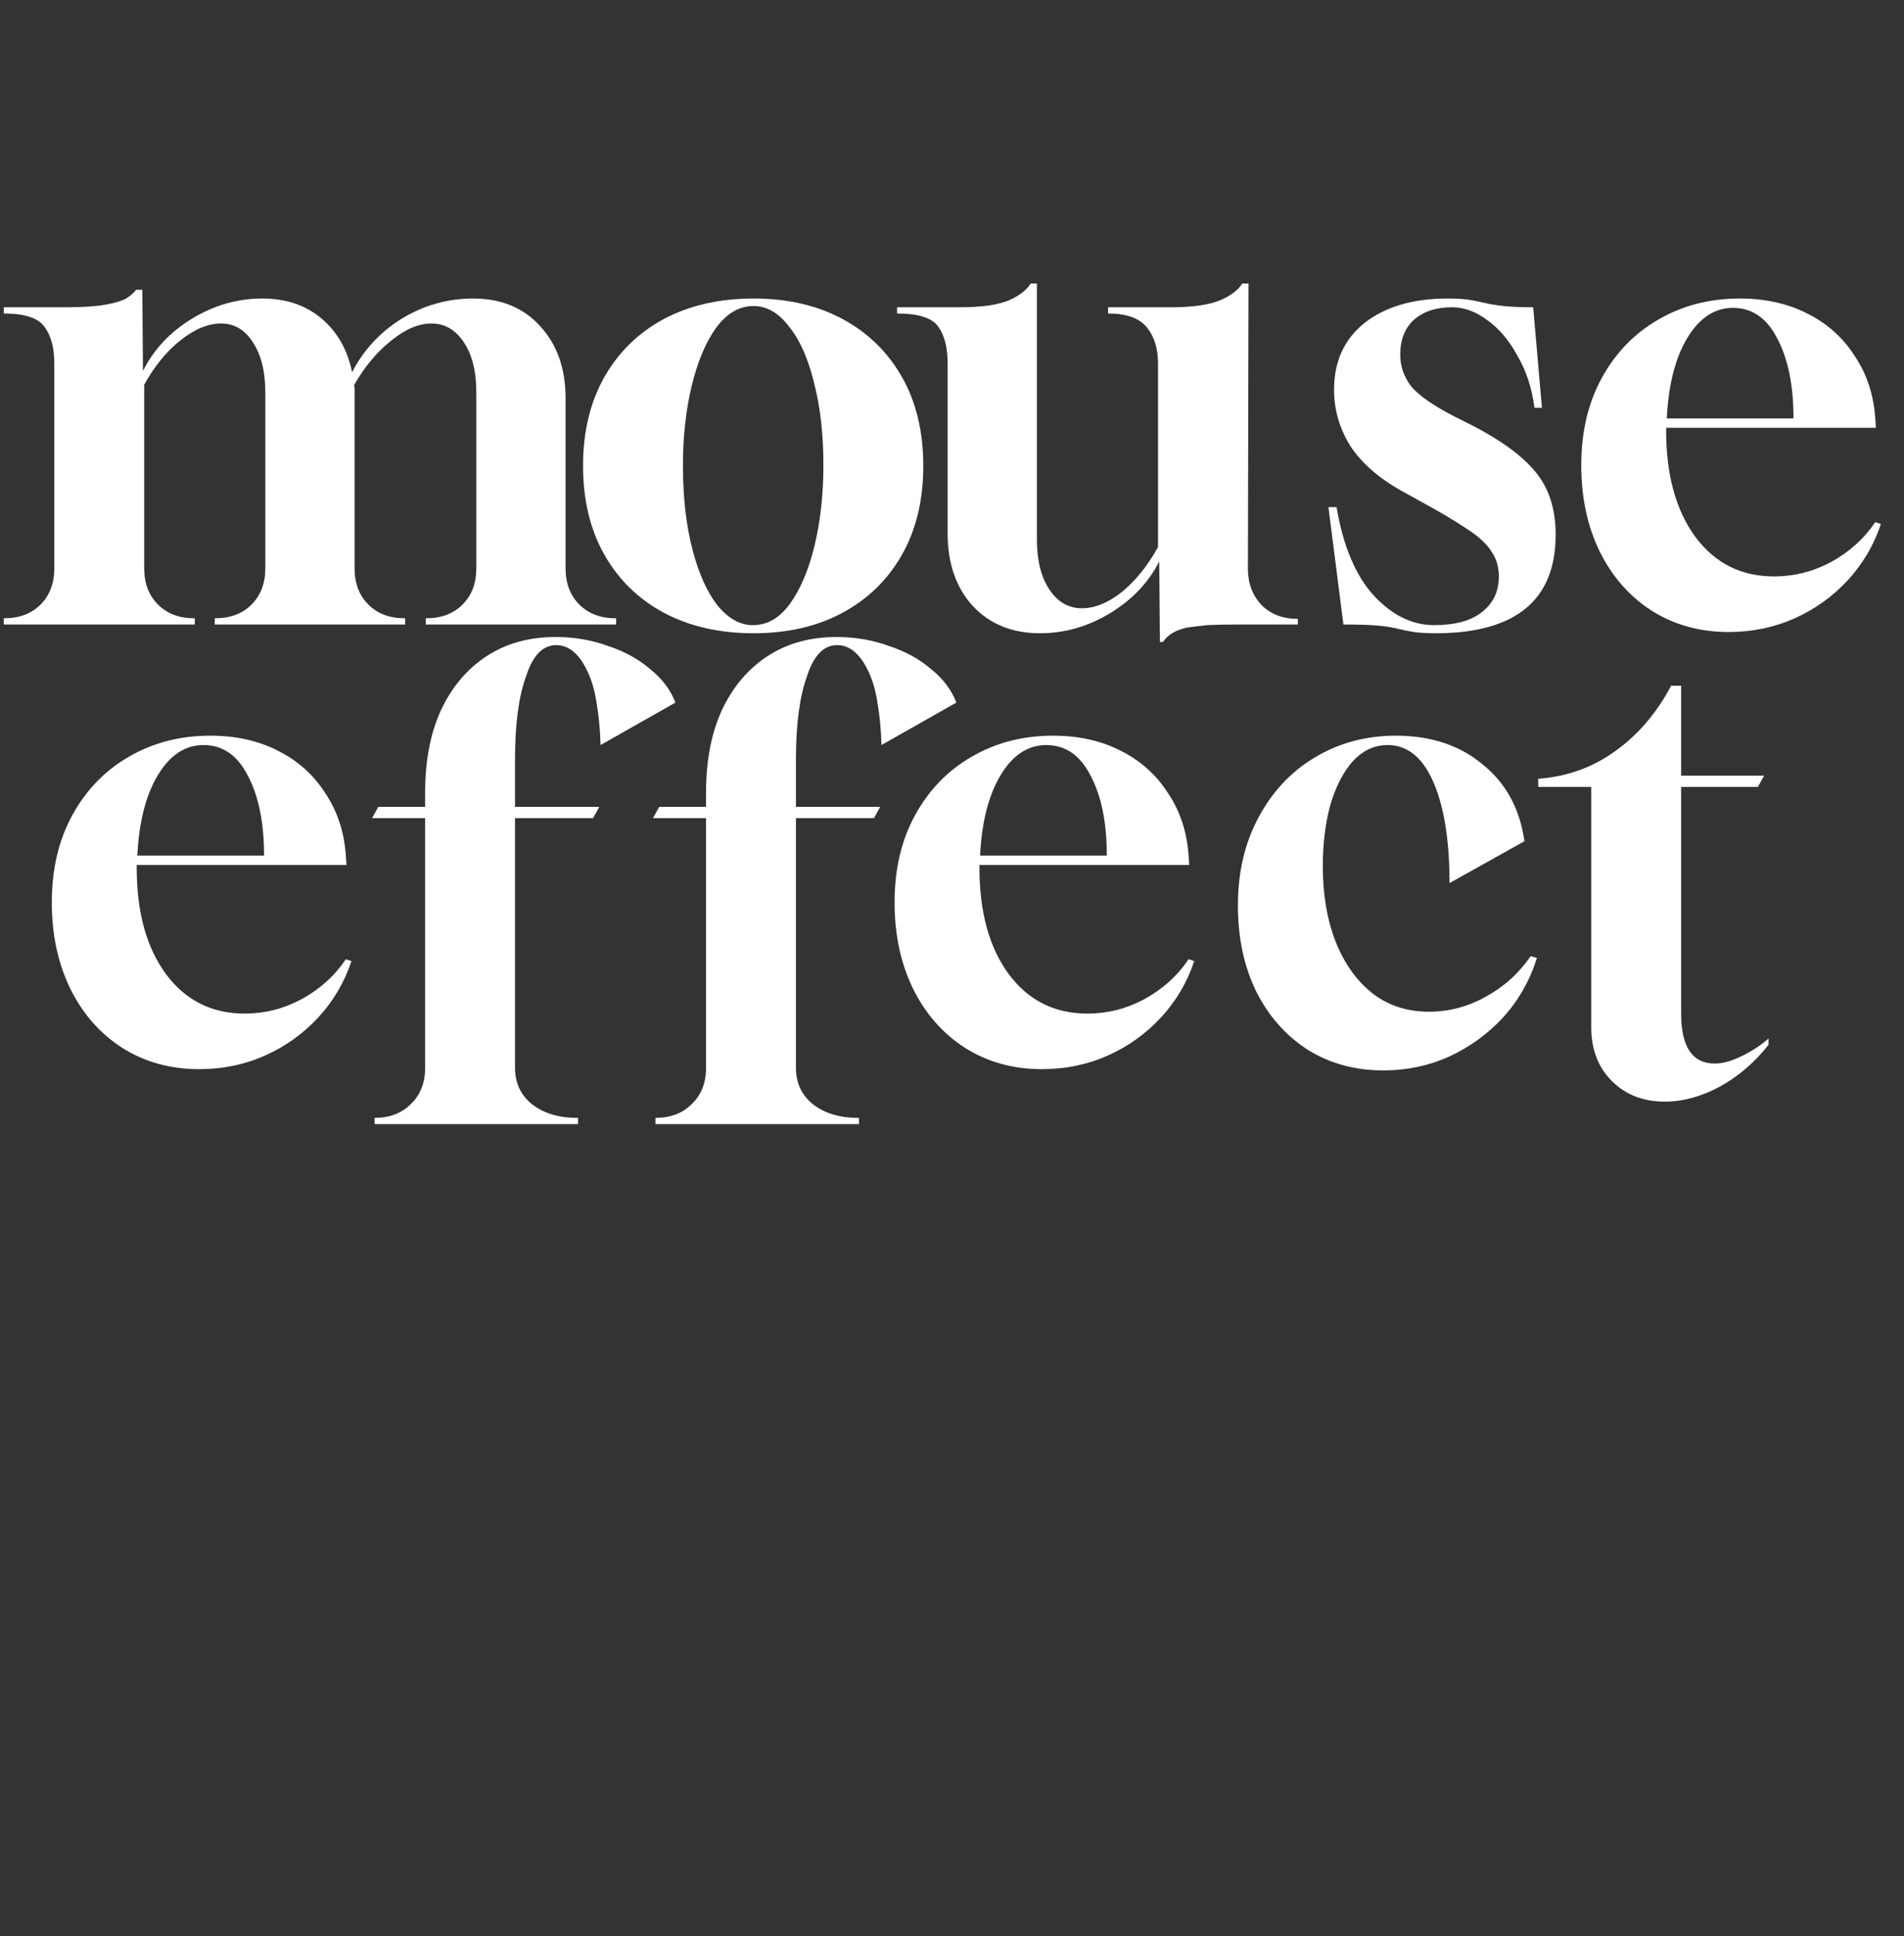 <svg width="61" height="62" viewBox="0 0 61 62" fill="none" xmlns="http://www.w3.org/2000/svg">
<rect x="0" y="0" width="61" height="62" fill="#333333" stroke="none"/>
<path d="M0.12 20V19.8H0.14C0.62 19.8 1.007 19.653 1.3 19.36C1.593 19.067 1.74 18.68 1.74 18.2V11.64C1.74 11.133 1.633 10.74 1.42 10.46C1.22 10.18 0.787 10.04 0.12 10.04V9.84H2.1C2.647 9.84 3.067 9.813 3.36 9.76C3.667 9.707 3.893 9.64 4.04 9.56C4.187 9.467 4.293 9.373 4.36 9.28H4.56L4.58 11.88C4.927 11.187 5.453 10.627 6.16 10.2C6.867 9.773 7.613 9.56 8.4 9.56C9.16 9.56 9.793 9.773 10.3 10.2C10.807 10.627 11.133 11.2 11.28 11.92C11.653 11.2 12.187 10.627 12.88 10.2C13.587 9.773 14.347 9.56 15.16 9.56C16.053 9.56 16.767 9.853 17.3 10.44C17.847 11.027 18.12 11.8 18.12 12.76V18.2C18.12 18.68 18.267 19.067 18.56 19.36C18.853 19.653 19.24 19.8 19.72 19.8H19.74V20H13.64V19.8H13.66C14.14 19.8 14.527 19.653 14.82 19.36C15.113 19.067 15.26 18.68 15.26 18.2V12.56C15.26 11.893 15.127 11.36 14.86 10.96C14.593 10.56 14.247 10.36 13.82 10.36C13.407 10.36 12.973 10.547 12.52 10.92C12.067 11.28 11.673 11.753 11.34 12.34C11.353 12.367 11.36 12.4 11.36 12.44C11.36 12.48 11.36 12.513 11.36 12.54V18.2C11.36 18.68 11.507 19.067 11.8 19.36C12.093 19.653 12.48 19.8 12.96 19.8H12.98V20H6.88V19.8H6.9C7.38 19.8 7.767 19.653 8.06 19.36C8.353 19.067 8.5 18.68 8.5 18.2V12.56C8.5 11.893 8.367 11.36 8.1 10.96C7.847 10.56 7.507 10.36 7.08 10.36C6.667 10.36 6.233 10.54 5.78 10.9C5.34 11.247 4.953 11.72 4.62 12.32V18.2C4.62 18.68 4.767 19.067 5.06 19.36C5.353 19.653 5.74 19.8 6.22 19.8H6.24V20H0.12Z" fill="white"/>
<path d="M24.14 20.28C23.047 20.28 22.087 20.06 21.26 19.62C20.447 19.18 19.813 18.56 19.36 17.76C18.907 16.96 18.68 16.013 18.68 14.92C18.68 13.827 18.907 12.88 19.36 12.08C19.813 11.28 20.447 10.66 21.26 10.22C22.087 9.78 23.047 9.56 24.14 9.56C25.233 9.56 26.187 9.78 27 10.22C27.813 10.66 28.447 11.28 28.9 12.08C29.353 12.88 29.58 13.827 29.58 14.92C29.58 16.013 29.353 16.96 28.9 17.76C28.447 18.56 27.813 19.18 27 19.62C26.187 20.06 25.233 20.28 24.14 20.28ZM24.12 20.02C24.587 20.02 24.987 19.787 25.32 19.32C25.653 18.853 25.913 18.233 26.1 17.46C26.287 16.673 26.38 15.82 26.38 14.9C26.38 13.9 26.28 13.02 26.08 12.26C25.893 11.487 25.627 10.887 25.28 10.46C24.947 10.02 24.567 9.8 24.14 9.8C23.687 9.8 23.287 10.033 22.94 10.5C22.607 10.967 22.347 11.587 22.16 12.36C21.973 13.133 21.88 13.98 21.88 14.9C21.88 15.913 21.98 16.807 22.18 17.58C22.38 18.353 22.647 18.953 22.98 19.38C23.327 19.807 23.707 20.02 24.12 20.02Z" fill="white"/>
<path d="M37.16 20.56L37.14 17.98C36.793 18.66 36.267 19.213 35.56 19.64C34.853 20.067 34.107 20.28 33.32 20.28C32.427 20.28 31.707 19.987 31.16 19.4C30.627 18.813 30.36 18.04 30.36 17.08V11.64C30.36 11.133 30.26 10.74 30.06 10.46C29.86 10.18 29.42 10.04 28.74 10.04V9.84H30.76C31.44 9.84 31.96 9.767 32.32 9.62C32.653 9.473 32.887 9.293 33.02 9.08H33.22V17.28C33.22 17.947 33.353 18.48 33.62 18.88C33.887 19.28 34.233 19.48 34.66 19.48C35.073 19.48 35.5 19.307 35.94 18.96C36.38 18.6 36.767 18.12 37.1 17.52V11.64C37.1 11.16 36.98 10.773 36.74 10.48C36.5 10.187 36.087 10.04 35.5 10.04V9.84H37.52C38.2 9.84 38.72 9.767 39.08 9.62C39.427 9.473 39.667 9.293 39.8 9.08H40L39.98 18.2C39.98 18.68 40.127 19.073 40.42 19.38C40.713 19.673 41.1 19.82 41.58 19.82V20H39.6C39.253 20 38.947 20.007 38.68 20.02C38.413 20.047 38.193 20.073 38.02 20.1C37.66 20.18 37.407 20.333 37.26 20.56H37.16Z" fill="white"/>
<path d="M46.08 20.28C45.733 20.28 45.473 20.267 45.3 20.24C45.127 20.213 44.96 20.18 44.8 20.14C44.653 20.1 44.453 20.067 44.2 20.04C43.947 20.013 43.56 20 43.04 20L42.56 16.24H42.82C43.033 17.493 43.433 18.44 44.02 19.08C44.607 19.707 45.247 20.02 45.94 20.02C46.62 20.02 47.133 19.88 47.48 19.6C47.84 19.32 48.02 18.94 48.02 18.46C48.02 18.153 47.94 17.887 47.78 17.66C47.633 17.42 47.373 17.18 47 16.94C46.627 16.687 46.12 16.387 45.48 16.04L44.9 15.72C44.167 15.307 43.62 14.827 43.26 14.28C42.913 13.72 42.74 13.12 42.74 12.48C42.74 11.573 43.067 10.86 43.72 10.34C44.387 9.82 45.273 9.56 46.38 9.56C46.66 9.56 46.887 9.573 47.06 9.6C47.233 9.627 47.4 9.66 47.56 9.7C47.72 9.74 47.92 9.773 48.16 9.8C48.4 9.827 48.72 9.84 49.12 9.84L49.4 13.06H49.16C49.08 12.433 48.9 11.88 48.62 11.4C48.353 10.907 48.033 10.527 47.66 10.26C47.287 9.98 46.907 9.84 46.52 9.84C46.013 9.84 45.607 9.973 45.3 10.24C45.007 10.507 44.86 10.88 44.86 11.36C44.86 11.72 44.973 12.053 45.2 12.36C45.44 12.653 45.893 12.973 46.56 13.32L47.16 13.62C48.093 14.1 48.773 14.6 49.2 15.12C49.627 15.64 49.84 16.307 49.84 17.12C49.84 19.2 48.587 20.253 46.08 20.28Z" fill="white"/>
<path d="M44.32 34.28C43.413 34.28 42.607 34.06 41.9 33.62C41.193 33.167 40.64 32.54 40.24 31.74C39.853 30.94 39.66 30.027 39.66 29C39.66 27.933 39.88 26.993 40.32 26.18C40.76 25.353 41.36 24.713 42.12 24.26C42.893 23.793 43.76 23.56 44.72 23.56C45.84 23.56 46.767 23.867 47.5 24.48C48.247 25.08 48.693 25.9 48.84 26.94L46.44 28.28C46.44 26.92 46.267 25.84 45.92 25.04C45.573 24.253 45.087 23.86 44.46 23.86C44.033 23.86 43.66 24.033 43.34 24.38C43.033 24.727 42.793 25.193 42.62 25.78C42.46 26.367 42.38 27.02 42.38 27.74C42.38 28.66 42.52 29.473 42.8 30.18C43.08 30.873 43.473 31.42 43.98 31.82C44.487 32.207 45.087 32.4 45.78 32.4C46.42 32.4 47.027 32.24 47.6 31.92C48.187 31.6 48.667 31.167 49.04 30.62L49.24 30.68C49.013 31.4 48.653 32.033 48.16 32.58C47.667 33.113 47.087 33.533 46.42 33.84C45.767 34.133 45.067 34.28 44.32 34.28Z" fill="white"/>
<path d="M53.34 35.28C52.647 35.28 52.08 35.06 51.64 34.62C51.2 34.18 50.98 33.607 50.98 32.9V25.2H49.28V24.94C50.2 24.873 51.02 24.58 51.74 24.06C52.473 23.54 53.073 22.84 53.54 21.96H53.86V24.84H56.52L56.32 25.2H53.86V32.46C53.86 33.527 54.22 34.06 54.94 34.06C55.18 34.06 55.453 33.987 55.76 33.84C56.08 33.693 56.38 33.5 56.66 33.26V33.46C56.22 34.02 55.7 34.467 55.1 34.8C54.5 35.12 53.913 35.28 53.34 35.28Z" fill="white"/>
<path d="M6.38 34.24C5.46 34.24 4.64 34.013 3.92 33.56C3.213 33.107 2.66 32.48 2.26 31.68C1.86 30.867 1.66 29.94 1.66 28.9C1.66 27.833 1.88 26.9 2.32 26.1C2.76 25.3 3.36 24.68 4.12 24.24C4.893 23.787 5.767 23.56 6.74 23.56C7.553 23.56 8.273 23.72 8.9 24.04C9.54 24.36 10.047 24.813 10.42 25.4C10.807 25.973 11.027 26.64 11.08 27.4L11.1 27.7H4.38V27.8C4.38 29.213 4.693 30.347 5.32 31.2C5.947 32.04 6.787 32.46 7.84 32.46C8.48 32.46 9.087 32.307 9.66 32C10.247 31.68 10.72 31.253 11.08 30.72L11.26 30.78C11.033 31.46 10.68 32.06 10.2 32.58C9.72 33.1 9.153 33.507 8.5 33.8C7.847 34.093 7.14 34.24 6.38 34.24ZM4.4 27.4H8.46C8.46 26.347 8.287 25.493 7.94 24.84C7.607 24.187 7.133 23.86 6.52 23.86C5.933 23.86 5.447 24.18 5.06 24.82C4.673 25.46 4.453 26.32 4.4 27.4Z" fill="white"/>
<path d="M33.38 34.24C32.46 34.24 31.64 34.013 30.92 33.56C30.213 33.107 29.66 32.48 29.26 31.68C28.86 30.867 28.66 29.94 28.66 28.9C28.66 27.833 28.88 26.9 29.32 26.1C29.76 25.3 30.36 24.68 31.12 24.24C31.893 23.787 32.767 23.56 33.74 23.56C34.553 23.56 35.273 23.72 35.9 24.04C36.54 24.36 37.047 24.813 37.42 25.4C37.807 25.973 38.027 26.64 38.08 27.4L38.1 27.7H31.38V27.8C31.38 29.213 31.693 30.347 32.32 31.2C32.947 32.04 33.787 32.46 34.84 32.46C35.48 32.46 36.087 32.307 36.66 32C37.247 31.68 37.72 31.253 38.08 30.72L38.26 30.78C38.033 31.46 37.68 32.06 37.2 32.58C36.72 33.1 36.153 33.507 35.5 33.8C34.847 34.093 34.14 34.24 33.38 34.24ZM31.4 27.4H35.46C35.46 26.347 35.287 25.493 34.94 24.84C34.607 24.187 34.133 23.86 33.52 23.86C32.933 23.86 32.447 24.18 32.06 24.82C31.673 25.46 31.453 26.32 31.4 27.4Z" fill="white"/>
<path d="M12 36V35.8C12.48 35.8 12.867 35.653 13.16 35.36C13.467 35.067 13.62 34.68 13.62 34.2V26.2H11.92L12.12 25.84H13.62V25.38C13.62 24.367 13.787 23.493 14.12 22.76C14.467 22.013 14.953 21.433 15.58 21.02C16.207 20.607 16.947 20.4 17.8 20.4C18.387 20.4 18.94 20.493 19.46 20.68C19.993 20.853 20.447 21.1 20.82 21.42C21.207 21.727 21.48 22.087 21.64 22.5L19.24 23.86C19.227 23.38 19.187 22.947 19.12 22.56C19.067 22.173 18.973 21.833 18.84 21.54C18.573 20.953 18.233 20.66 17.82 20.66C17.393 20.66 17.073 20.987 16.86 21.64C16.62 22.293 16.5 23.187 16.5 24.32V25.84H19.2L19 26.2H16.5V34.2C16.5 34.68 16.68 35.067 17.04 35.36C17.413 35.653 17.9 35.8 18.5 35.8H18.52V36H12Z" fill="white"/>
<path d="M21 36V35.8C21.48 35.8 21.867 35.653 22.16 35.36C22.467 35.067 22.62 34.68 22.62 34.2V26.2H20.92L21.12 25.84H22.62V25.38C22.62 24.367 22.787 23.493 23.12 22.76C23.467 22.013 23.953 21.433 24.58 21.02C25.207 20.607 25.947 20.4 26.8 20.4C27.387 20.4 27.94 20.493 28.46 20.68C28.993 20.853 29.447 21.1 29.82 21.42C30.207 21.727 30.48 22.087 30.64 22.5L28.24 23.86C28.227 23.38 28.187 22.947 28.12 22.56C28.067 22.173 27.973 21.833 27.84 21.54C27.573 20.953 27.233 20.66 26.82 20.66C26.393 20.66 26.073 20.987 25.86 21.64C25.62 22.293 25.5 23.187 25.5 24.32V25.84H28.2L28 26.2H25.5V34.2C25.5 34.68 25.68 35.067 26.04 35.36C26.413 35.653 26.9 35.8 27.5 35.8H27.52V36H21Z" fill="white"/>
<path d="M55.38 20.24C54.46 20.24 53.64 20.013 52.92 19.56C52.213 19.107 51.66 18.48 51.26 17.68C50.86 16.867 50.66 15.94 50.66 14.9C50.66 13.833 50.88 12.9 51.32 12.1C51.76 11.3 52.36 10.68 53.12 10.24C53.893 9.787 54.767 9.56 55.74 9.56C56.553 9.56 57.273 9.72 57.9 10.04C58.54 10.36 59.047 10.813 59.42 11.4C59.807 11.973 60.027 12.64 60.08 13.4L60.1 13.7H53.38V13.8C53.38 15.213 53.693 16.347 54.32 17.2C54.947 18.04 55.787 18.46 56.84 18.46C57.48 18.46 58.087 18.307 58.66 18C59.247 17.68 59.72 17.253 60.08 16.72L60.26 16.78C60.033 17.46 59.68 18.06 59.2 18.58C58.72 19.1 58.153 19.507 57.5 19.8C56.847 20.093 56.14 20.24 55.38 20.24ZM53.4 13.4H57.46C57.46 12.347 57.287 11.493 56.94 10.84C56.607 10.187 56.133 9.86 55.52 9.86C54.933 9.86 54.447 10.18 54.06 10.82C53.673 11.46 53.453 12.32 53.4 13.4Z" fill="white"/>
</svg>
